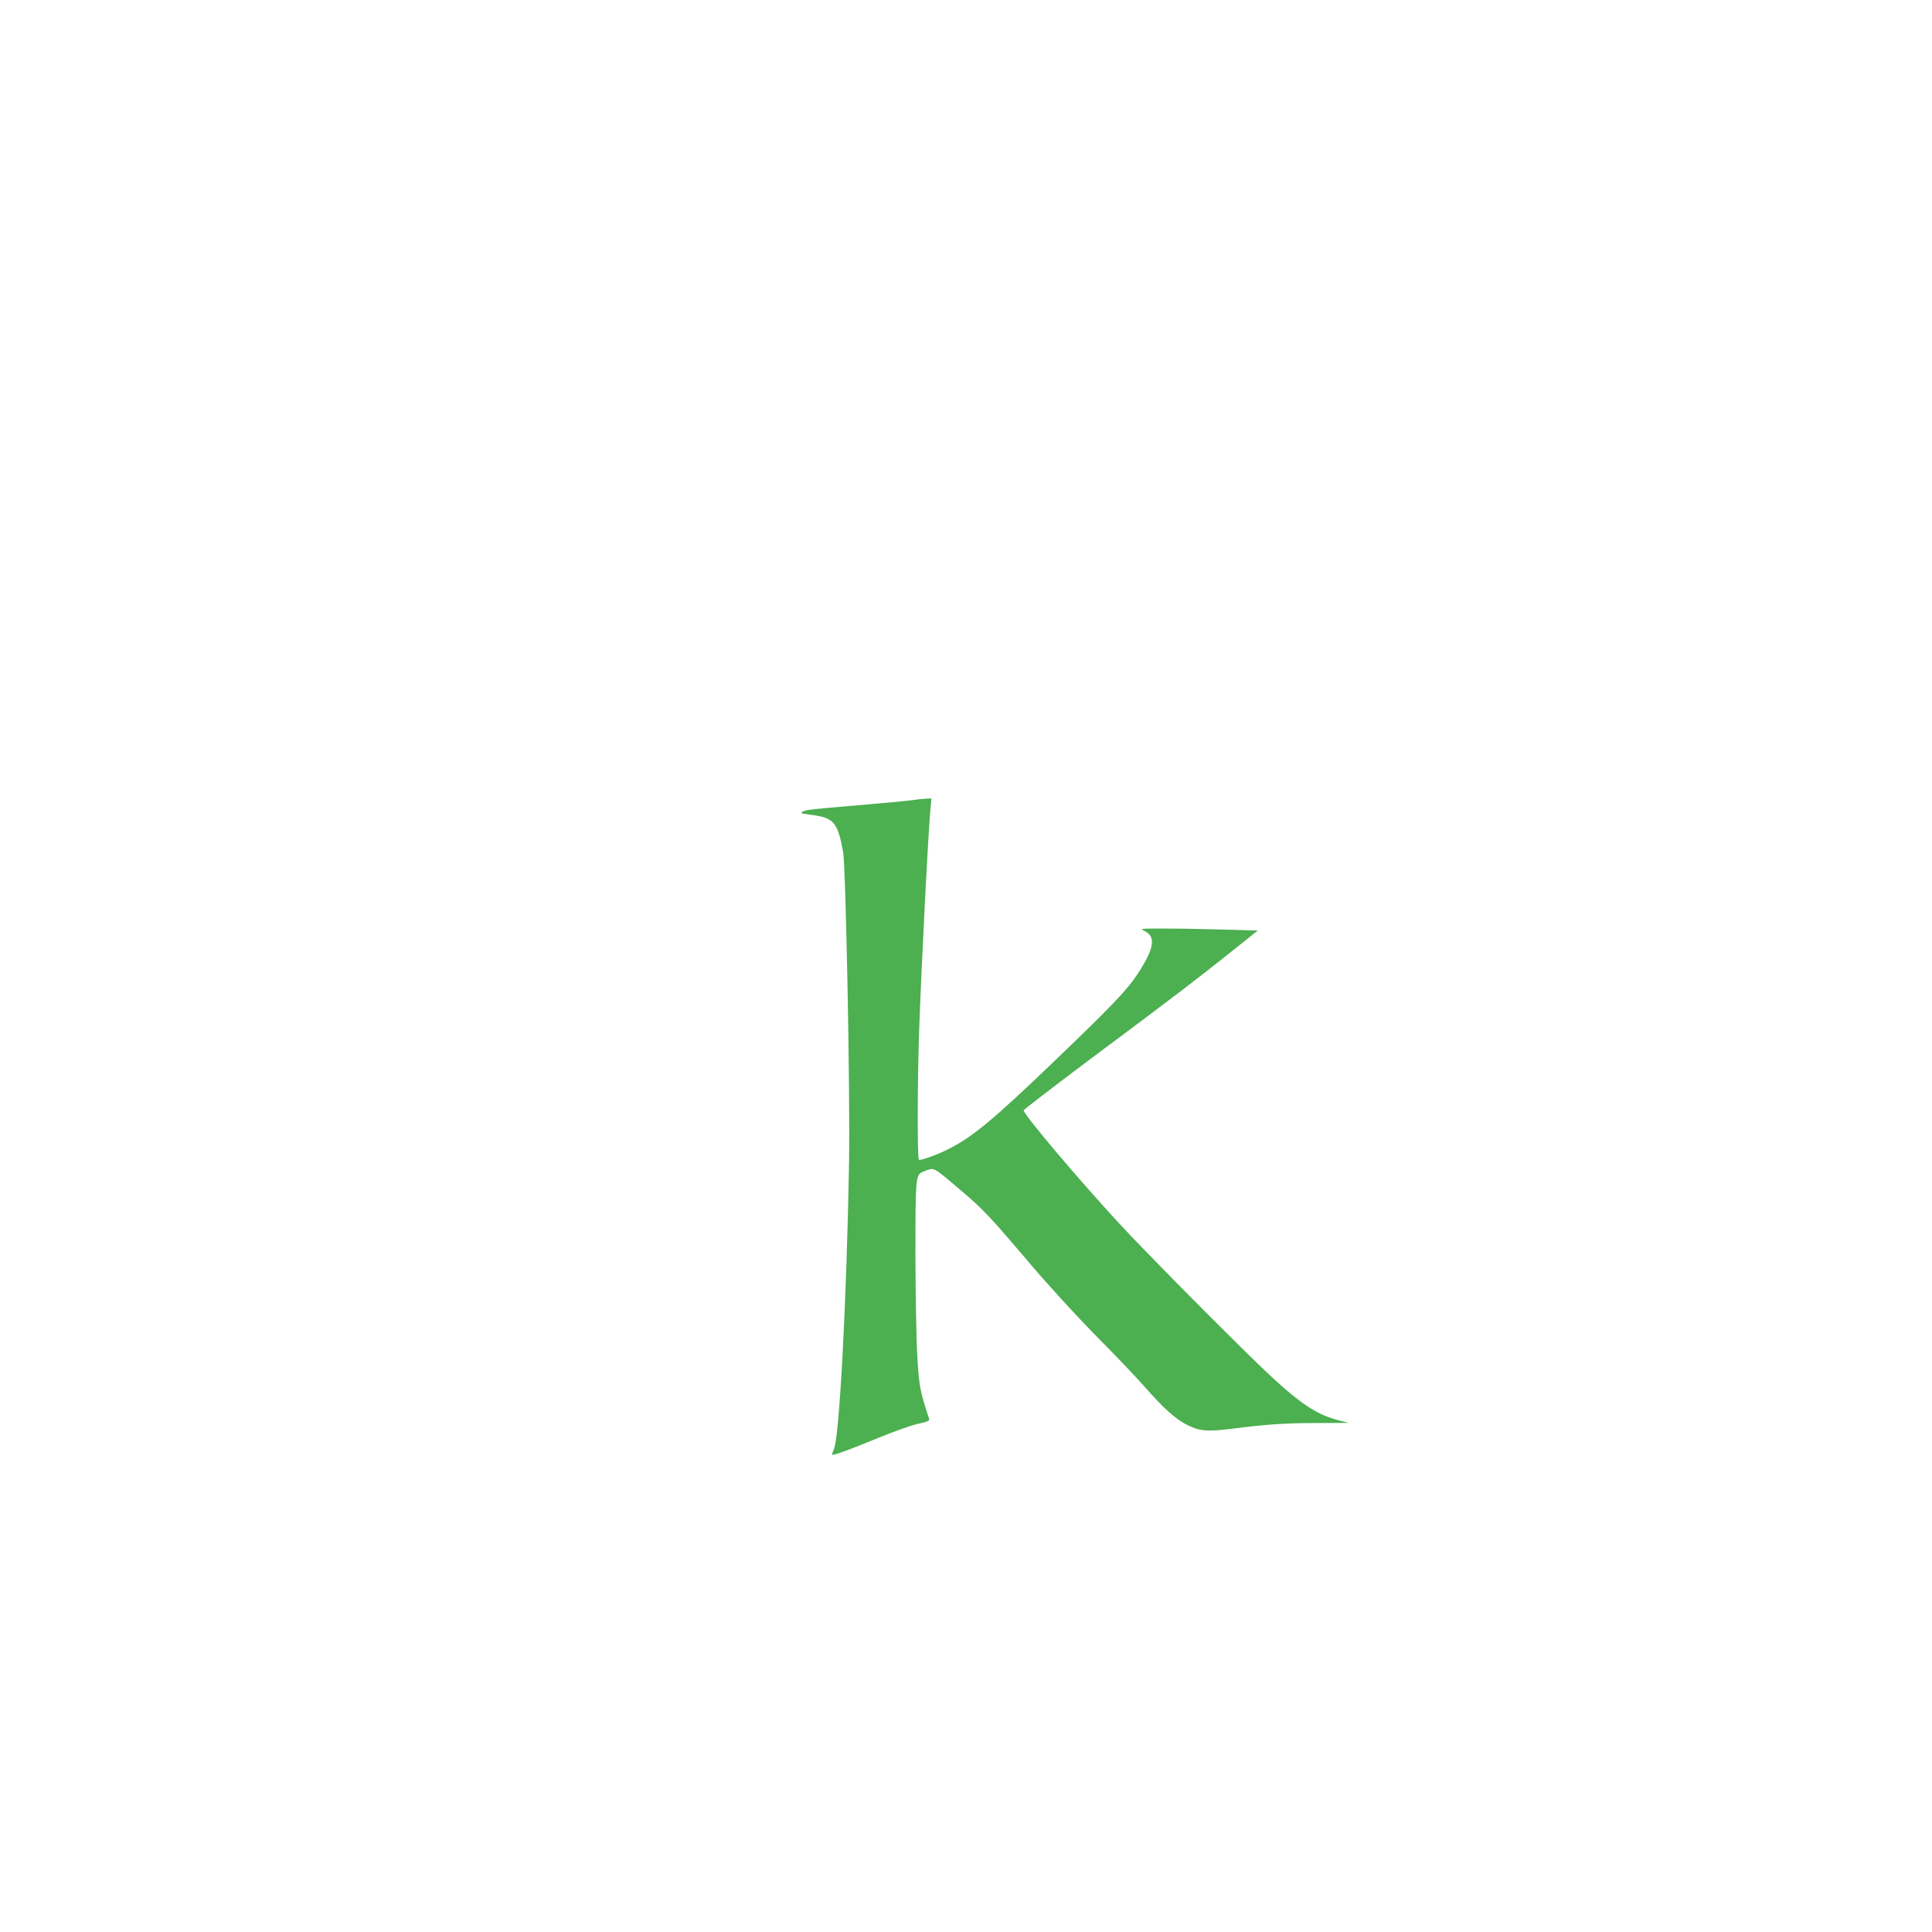 <?xml version="1.0" standalone="no"?>
<!DOCTYPE svg PUBLIC "-//W3C//DTD SVG 20010904//EN"
 "http://www.w3.org/TR/2001/REC-SVG-20010904/DTD/svg10.dtd">
<svg version="1.0" xmlns="http://www.w3.org/2000/svg"
 width="1280pt" height="1280pt" viewBox="0 0 1280 1280"
 preserveAspectRatio="xMidYMid meet">
<g transform="translate(0,1280) scale(0.1,-0.1)"
fill="#4caf50" stroke="none">
<path d="M6045 7499 c-33 -5 -195 -20 -360 -34 -321 -27 -362 -32 -371 -46 -3
-5 -2 -9 1 -9 3 0 39 -5 78 -11 133 -20 158 -53 193 -244 18 -105 47 -1605 39
-2065 -16 -919 -64 -1818 -101 -1894 -8 -16 -12 -31 -10 -34 7 -6 98 27 306
112 102 42 220 84 263 93 62 13 77 20 73 32 -60 181 -67 218 -78 406 -7 105
-12 408 -13 675 0 526 1 539 53 558 75 29 56 38 247 -124 149 -126 186 -165
460 -487 127 -150 313 -352 440 -481 121 -121 264 -272 318 -333 126 -144 206
-216 285 -255 80 -40 134 -44 292 -24 237 30 356 38 565 38 l210 1 -69 18
c-167 43 -291 135 -614 453 -305 300 -679 680 -833 846 -266 287 -643 733
-637 754 2 6 195 154 428 329 588 439 706 529 929 707 l194 155 -209 6 c-115
3 -292 7 -394 7 -160 1 -181 -1 -155 -12 87 -38 76 -116 -43 -296 -68 -103
-177 -216 -561 -584 -391 -375 -528 -489 -691 -571 -69 -35 -181 -75 -192 -69
-11 7 -10 542 2 869 16 449 63 1363 76 1473 l5 52 -33 -1 c-18 -1 -60 -5 -93
-10z"/>
</g>
</svg>
